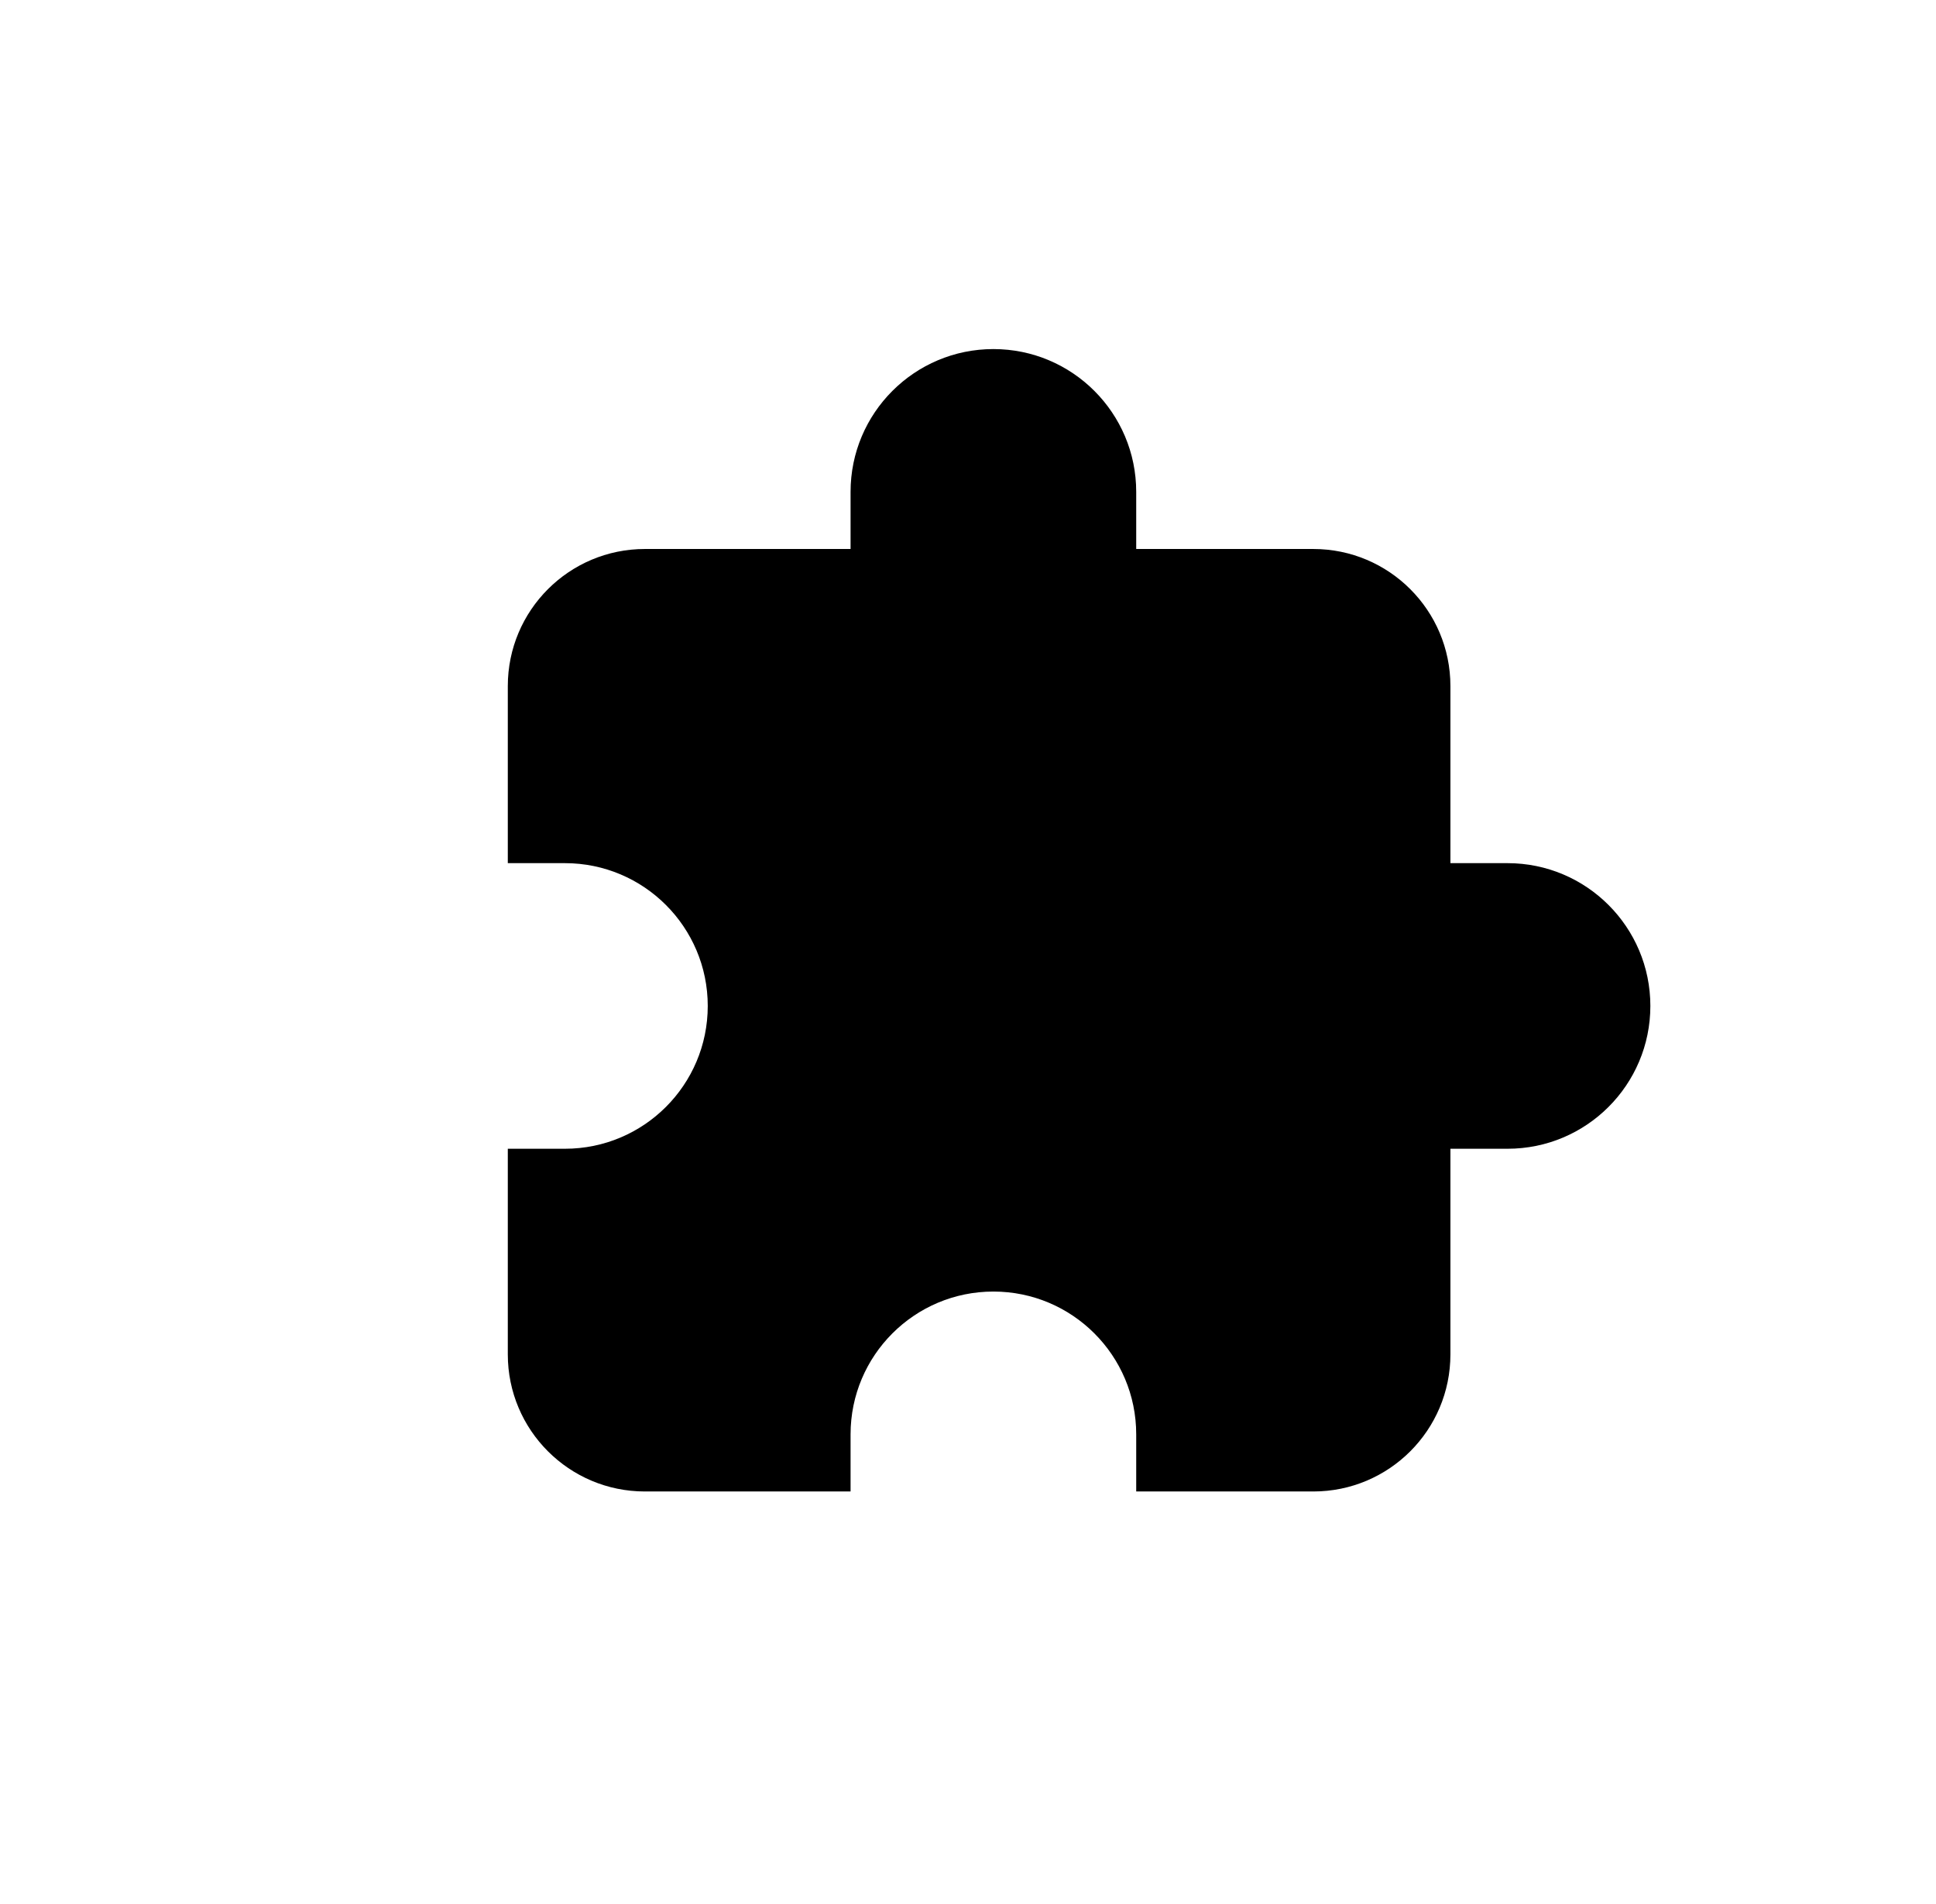 <svg width="61" height="60" viewBox="0 0 61 60" fill="none" xmlns="http://www.w3.org/2000/svg">
	<path fill-rule="evenodd" clip-rule="evenodd" d="M31.3 11C33.785 11 35.8 13.015 35.8 15.5V17.3H41.38C43.766 17.3 45.7 19.234 45.7 21.62V27.2H47.5C49.985 27.2 52 29.215 52 31.7C52 34.185 49.985 36.2 47.5 36.2H45.7V42.68C45.7 45.066 43.766 47 41.38 47H35.8V45.2C35.8 42.715 33.785 40.7 31.3 40.7C28.815 40.7 26.8 42.715 26.8 45.2V47H20.32C17.934 47 16 45.066 16 42.68V36.2H17.8C20.285 36.2 22.3 34.185 22.3 31.7C22.3 29.215 20.285 27.2 17.8 27.2H16V21.62C16 19.234 17.934 17.3 20.32 17.3H26.8V15.5C26.8 13.015 28.815 11 31.3 11Z" fill="black"/>
</svg>
